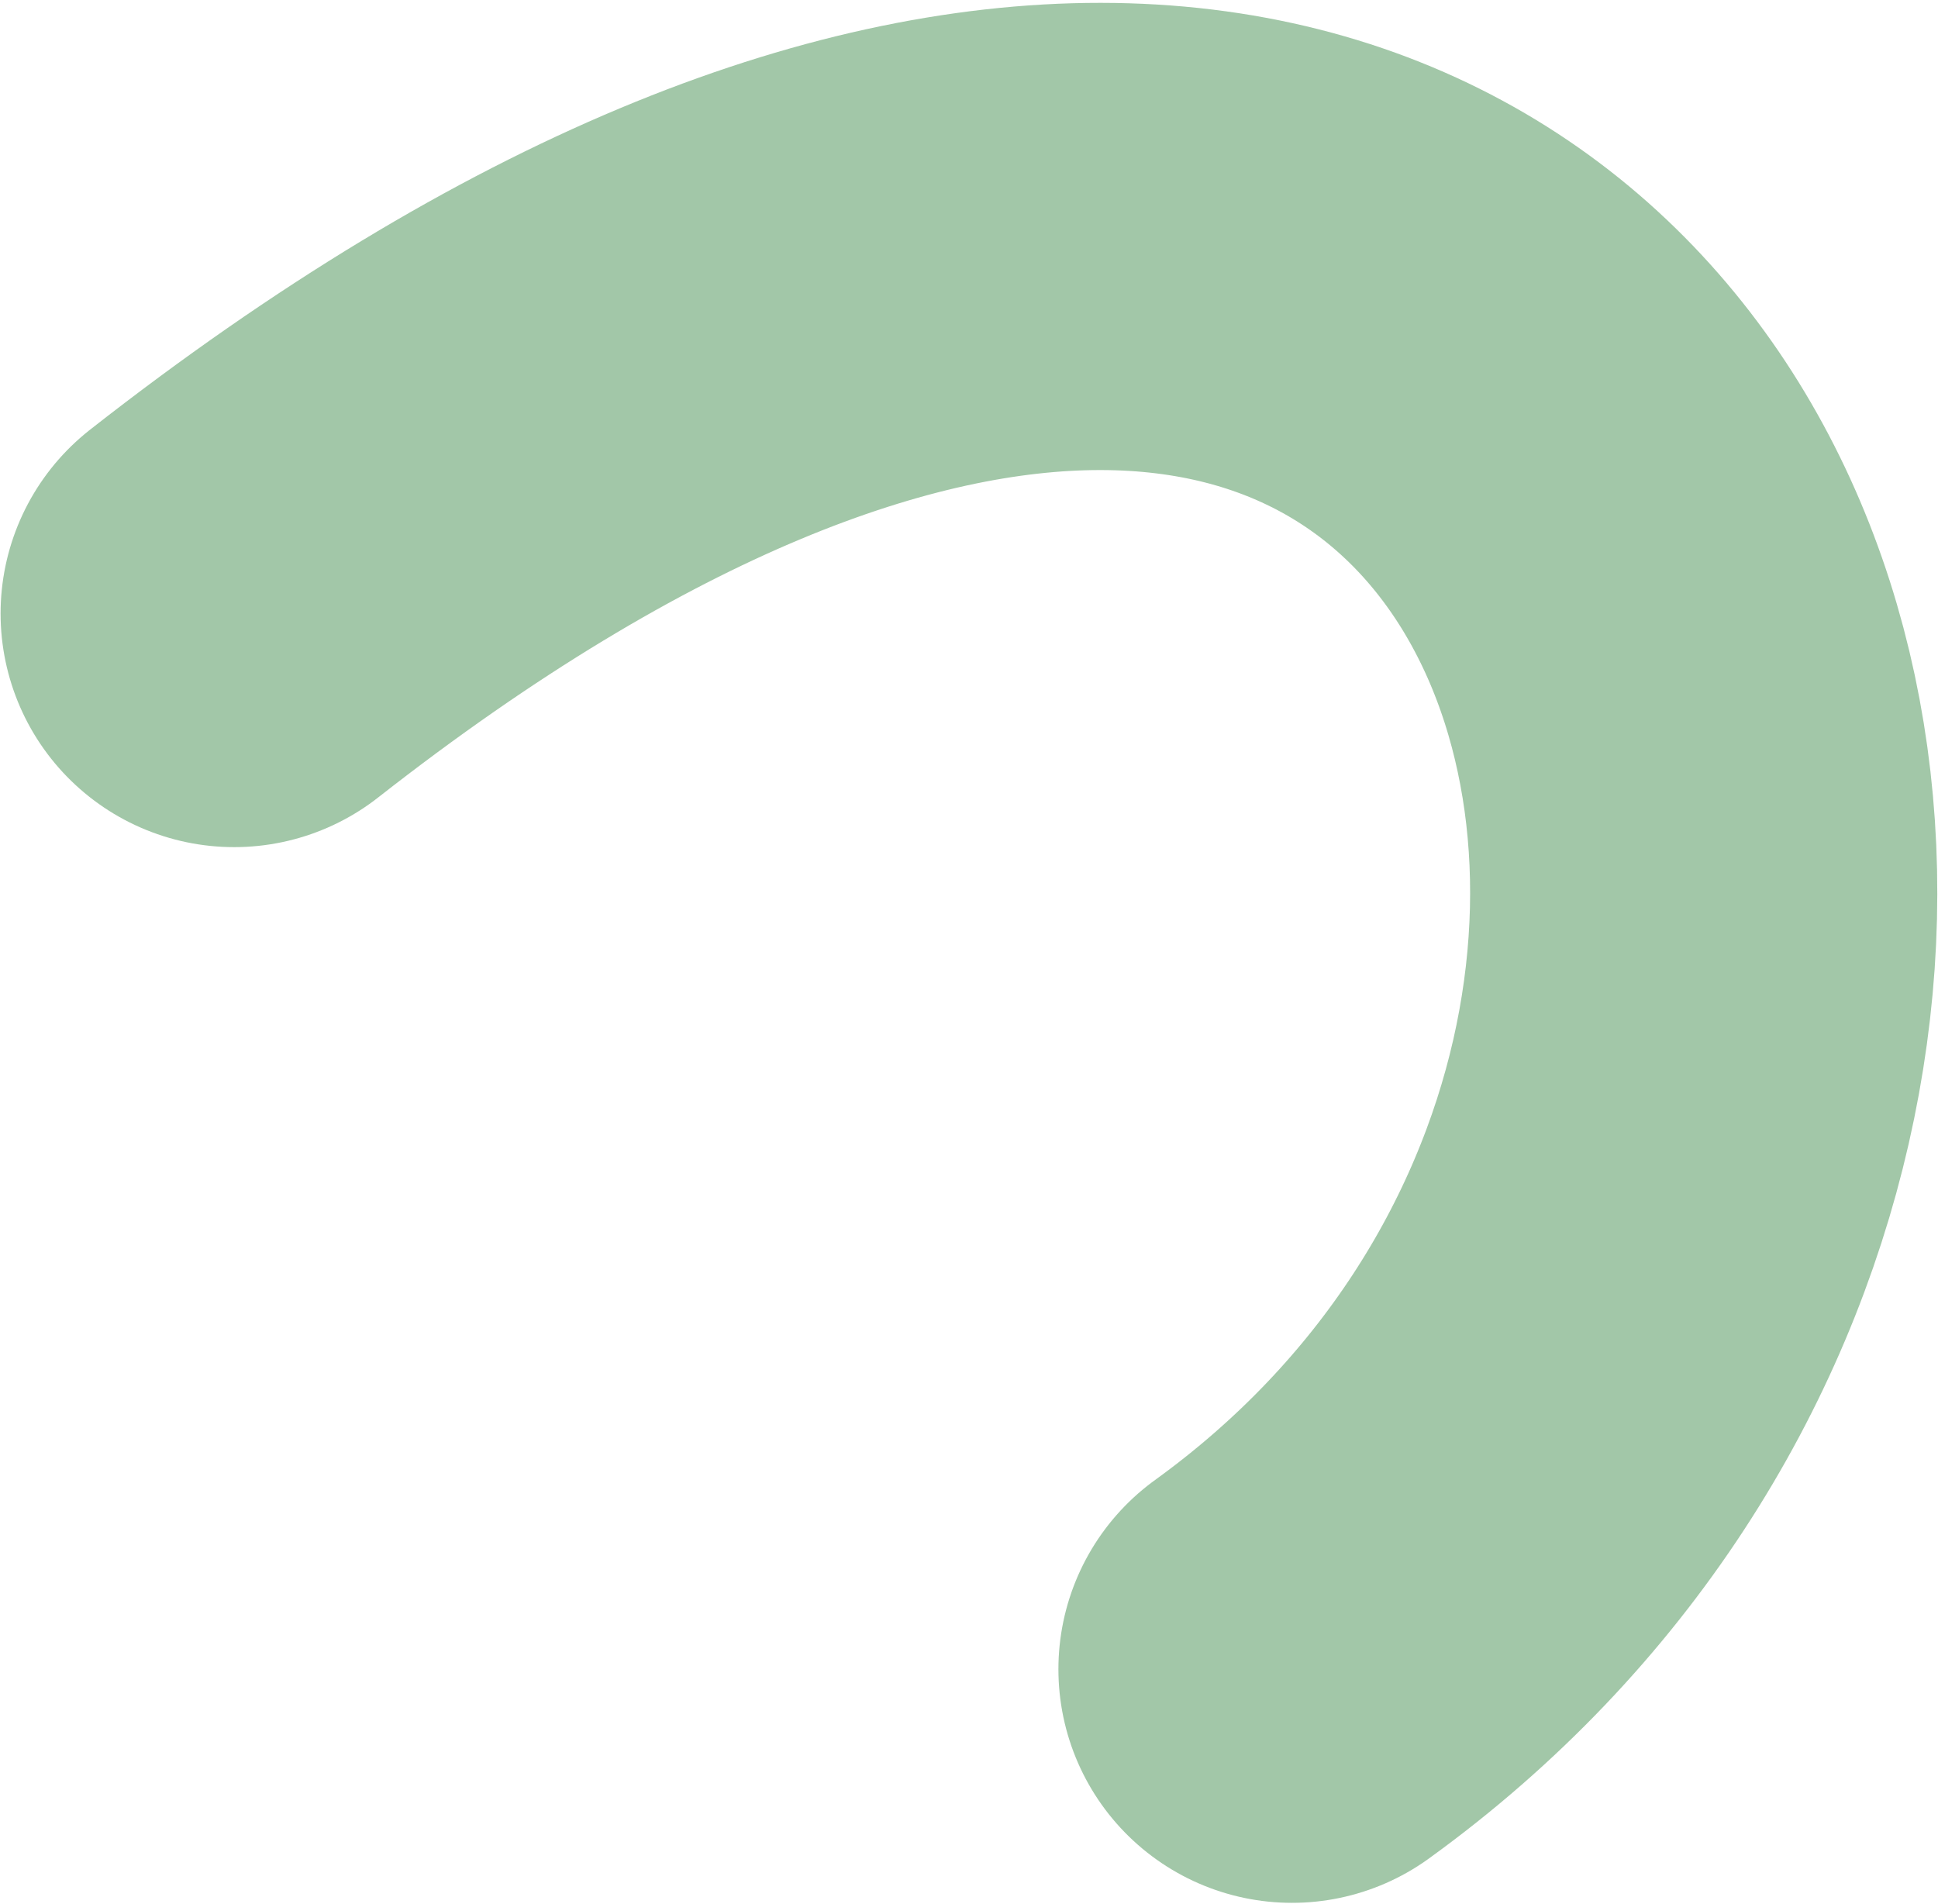<svg width="517" height="508" viewBox="0 0 517 508" fill="none" xmlns="http://www.w3.org/2000/svg">
<path opacity="0.9" d="M62.469 163.661C429.757 -124.094 572.718 280.372 344.666 445.277" stroke="#98C19F" stroke-width="124.629" stroke-miterlimit="10" stroke-linecap="round"/>
</svg>
